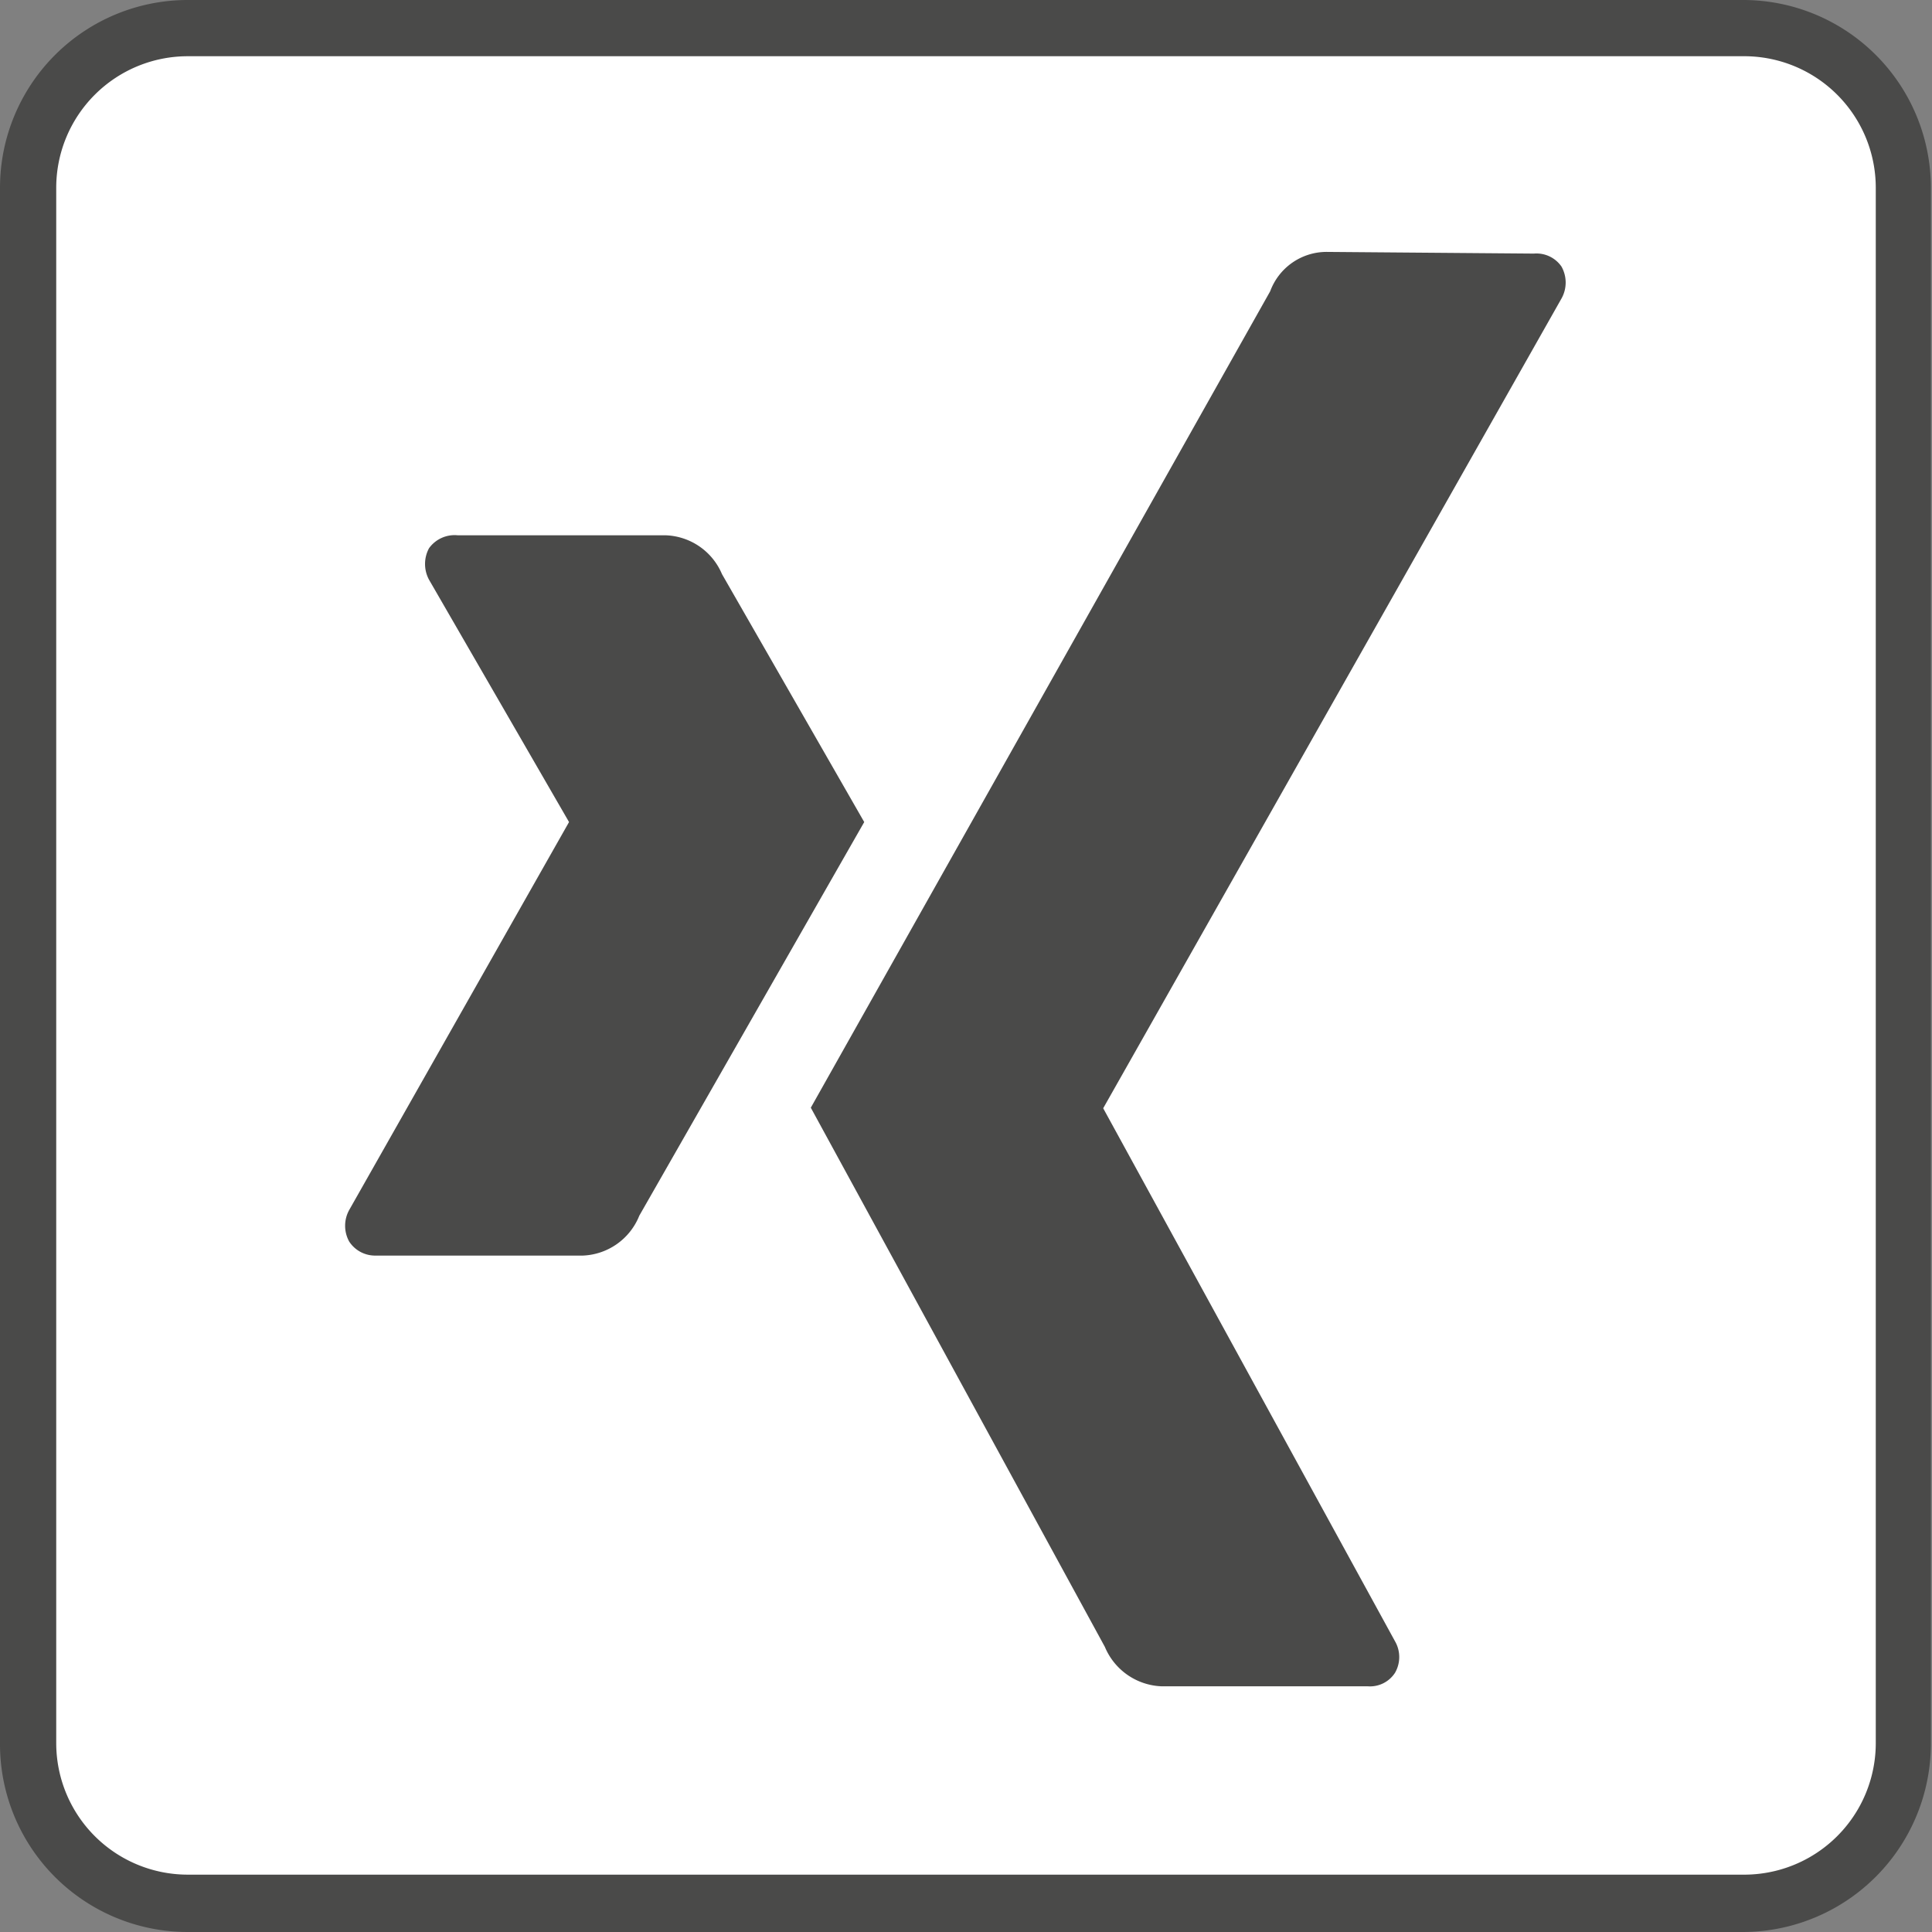 <svg xmlns="http://www.w3.org/2000/svg" viewBox="0 0 34.36 34.36"><rect x="0" y="0" width="34.36" height="34.36" fill="#808080" stroke="none"/><defs><style>.cls-2{fill:#4a4a49}</style></defs><g id="Ebene_2" data-name="Ebene 2"><g id="Ebene_1-2" data-name="Ebene 1"><rect x=".5" y=".5" width="33.36" height="33.36" rx="2.83" fill="#fff"/><path class="cls-2" d="M31 34.36H3.33A3.34 3.34 0 010 31V3.33A3.34 3.34 0 013.33 0H31a3.34 3.34 0 013.34 3.33V31A3.35 3.35 0 0131 34.36zM3.33 1A2.34 2.34 0 001 3.33V31a2.34 2.34 0 002.33 2.34H31A2.34 2.34 0 0033.36 31V3.33A2.34 2.34 0 0031 1z"/><path class="cls-2" d="M8.14 9.52a.56.56 0 00-.51.23.59.59 0 000 .56l2.49 4.31-3.91 6.9a.58.58 0 000 .56.55.55 0 00.48.25h3.68a1.13 1.13 0 001-.71l4-7-2.53-4.41a1.13 1.13 0 00-1-.69zM23.59 4.48a1.07 1.07 0 00-1 .7L14.42 19.7l5.23 9.59a1.14 1.14 0 001 .7h3.67a.53.53 0 00.49-.24.56.56 0 000-.56l-5.19-9.48 8.15-14.4a.58.58 0 000-.57.54.54 0 00-.49-.23z"/></g></g></svg>
